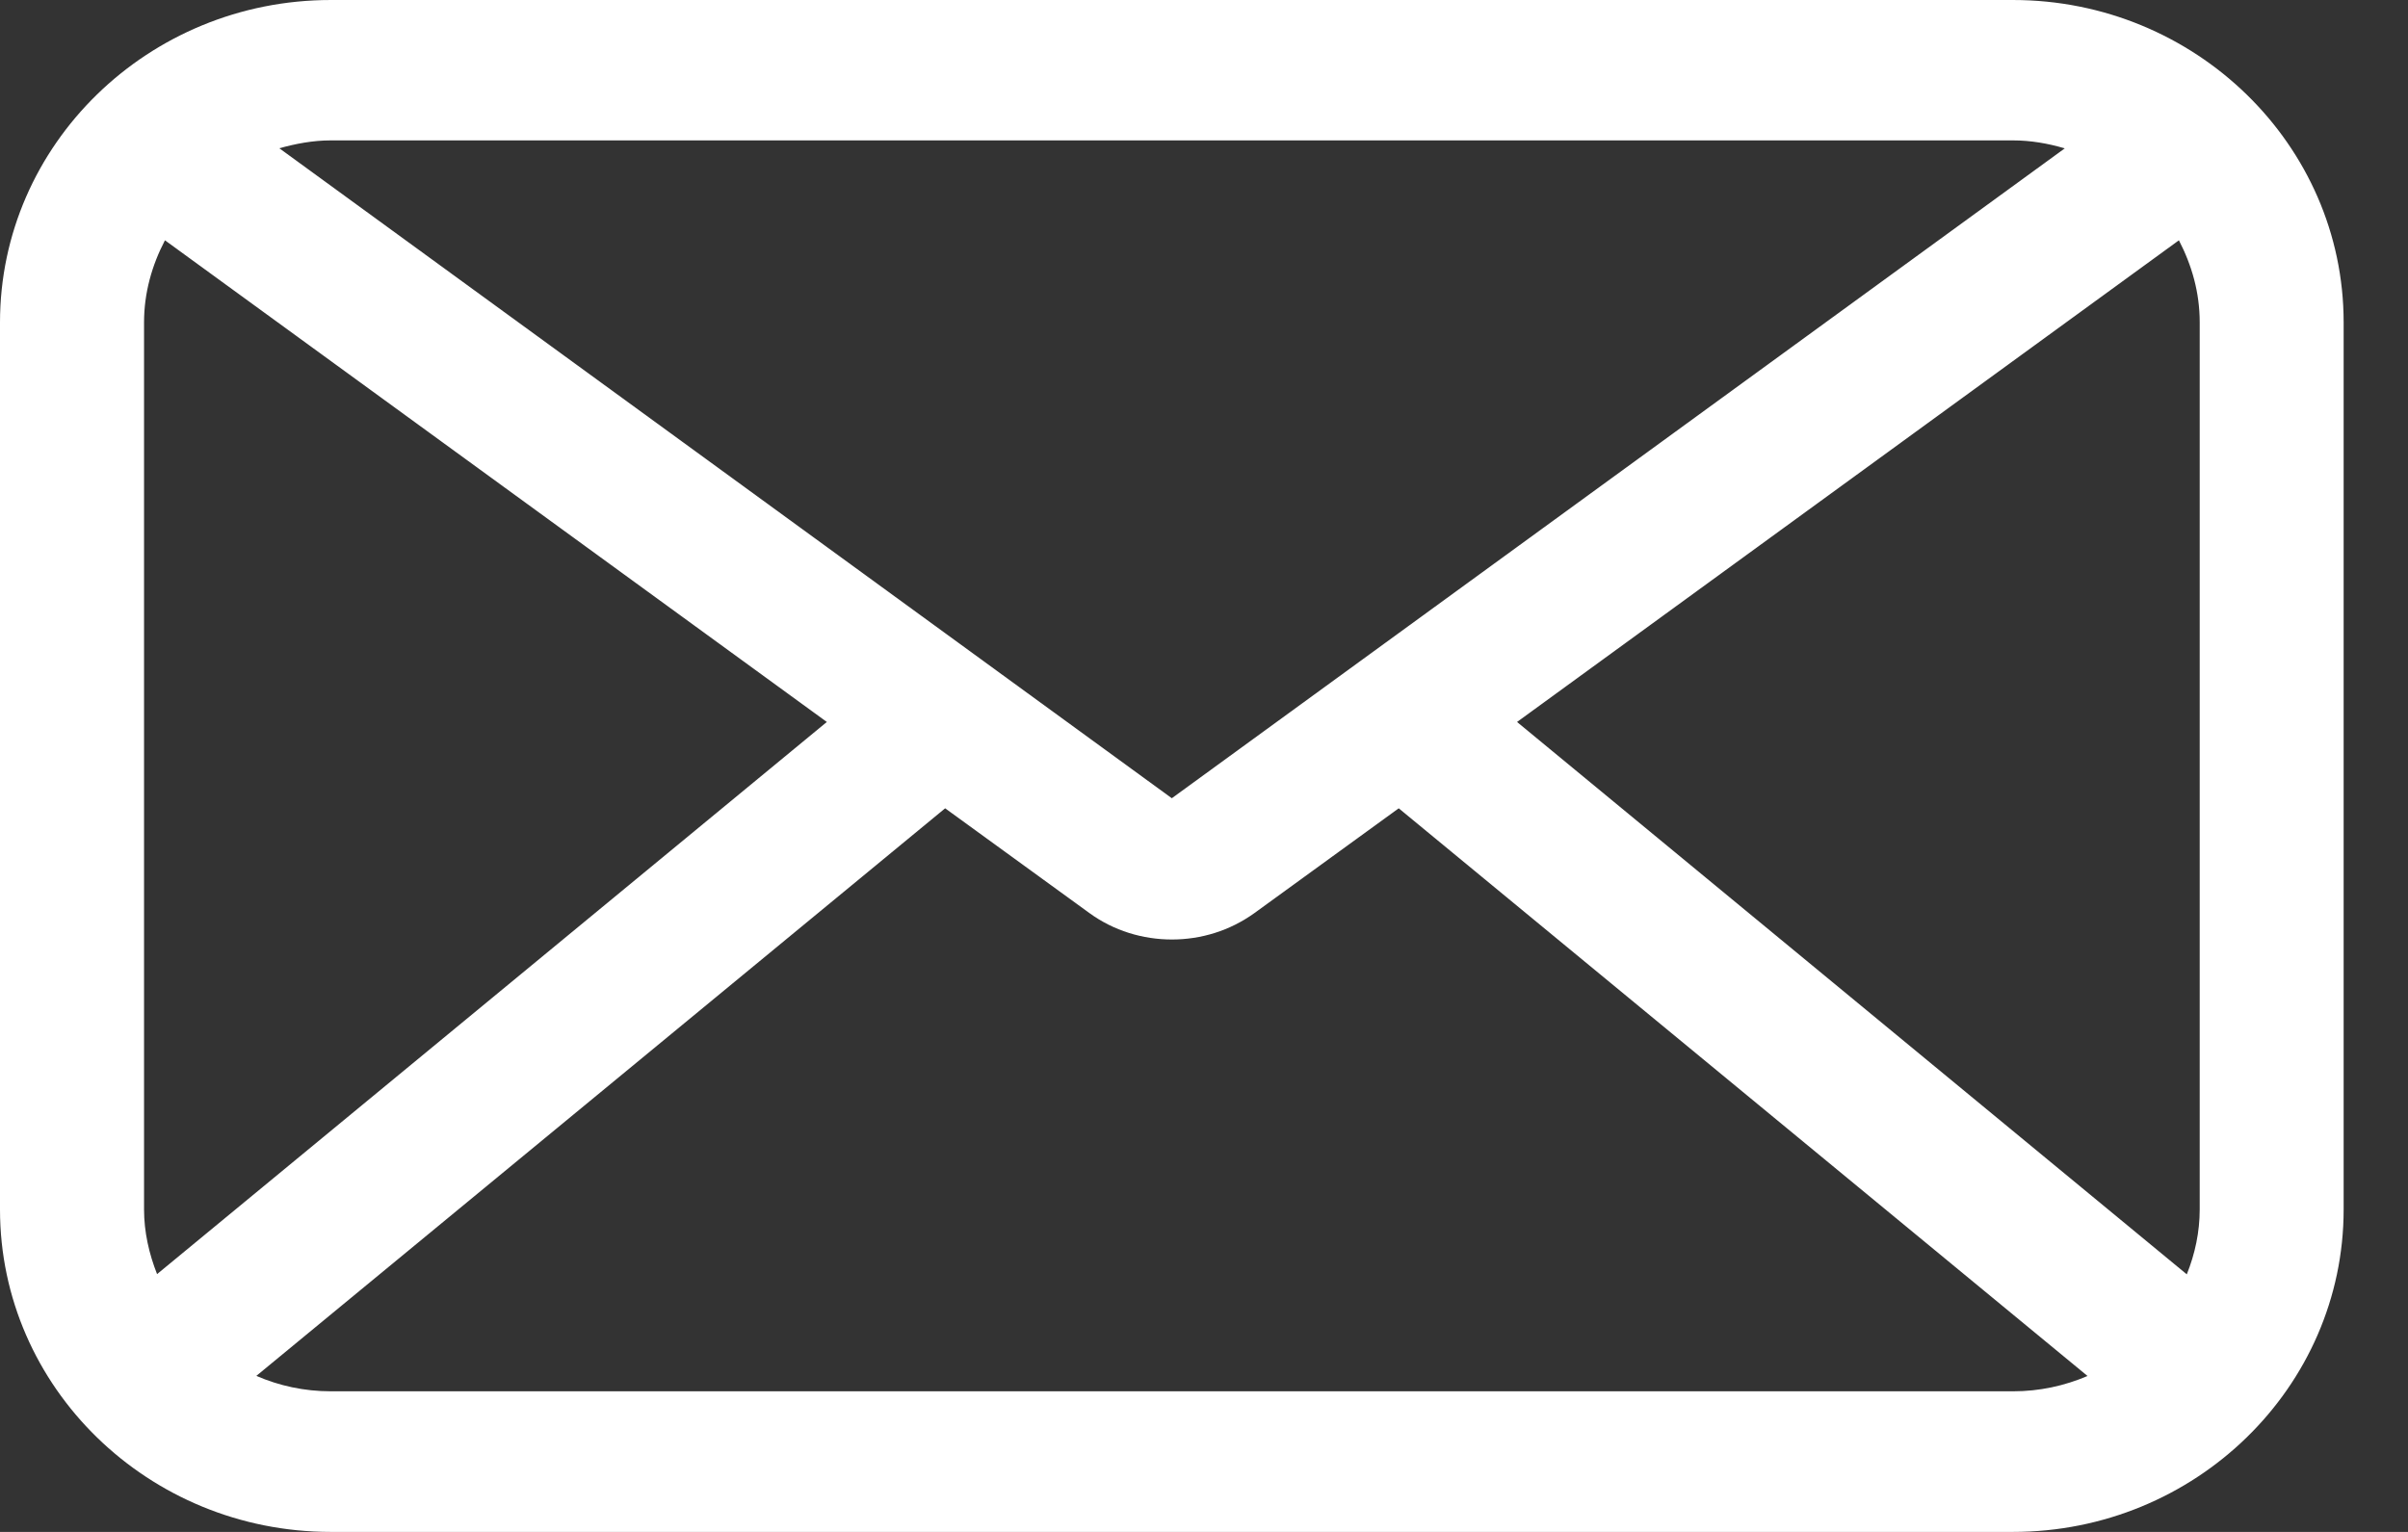 <svg width="22" height="14" viewBox="0 0 22 14" fill="none" xmlns="http://www.w3.org/2000/svg">
<rect x="0" y="0" width="22" height="14" fill="#333333" stroke="none"/>
<path d="M18.391 3.24124e-05H3.022C1.355 3.24124e-05 0 1.321 0 2.947V11.053C0 12.679 1.355 14 3.022 14H18.39C20.057 14 21.412 12.679 21.412 11.053V2.946C21.412 1.32 20.054 3.24124e-05 18.391 3.24124e-05ZM3.022 1.283H18.39C18.554 1.283 18.712 1.311 18.864 1.356L10.706 7.295L2.552 1.355C2.699 1.314 2.857 1.283 3.022 1.283L3.022 1.283ZM1.316 11.052V2.946C1.316 2.677 1.388 2.424 1.507 2.196L7.554 6.598L1.435 11.644C1.362 11.459 1.316 11.26 1.316 11.052ZM18.391 12.715H3.022C2.78 12.715 2.548 12.664 2.342 12.574L8.635 7.387L9.954 8.345C10.175 8.506 10.441 8.586 10.707 8.586C10.973 8.586 11.236 8.506 11.46 8.345L12.779 7.387L19.072 12.575C18.861 12.665 18.634 12.715 18.391 12.715L18.391 12.715ZM20.097 11.052C20.097 11.26 20.054 11.459 19.979 11.646L13.86 6.598L19.907 2.196C20.025 2.424 20.097 2.673 20.097 2.946L20.097 11.052Z" fill="white"/>
</svg>

